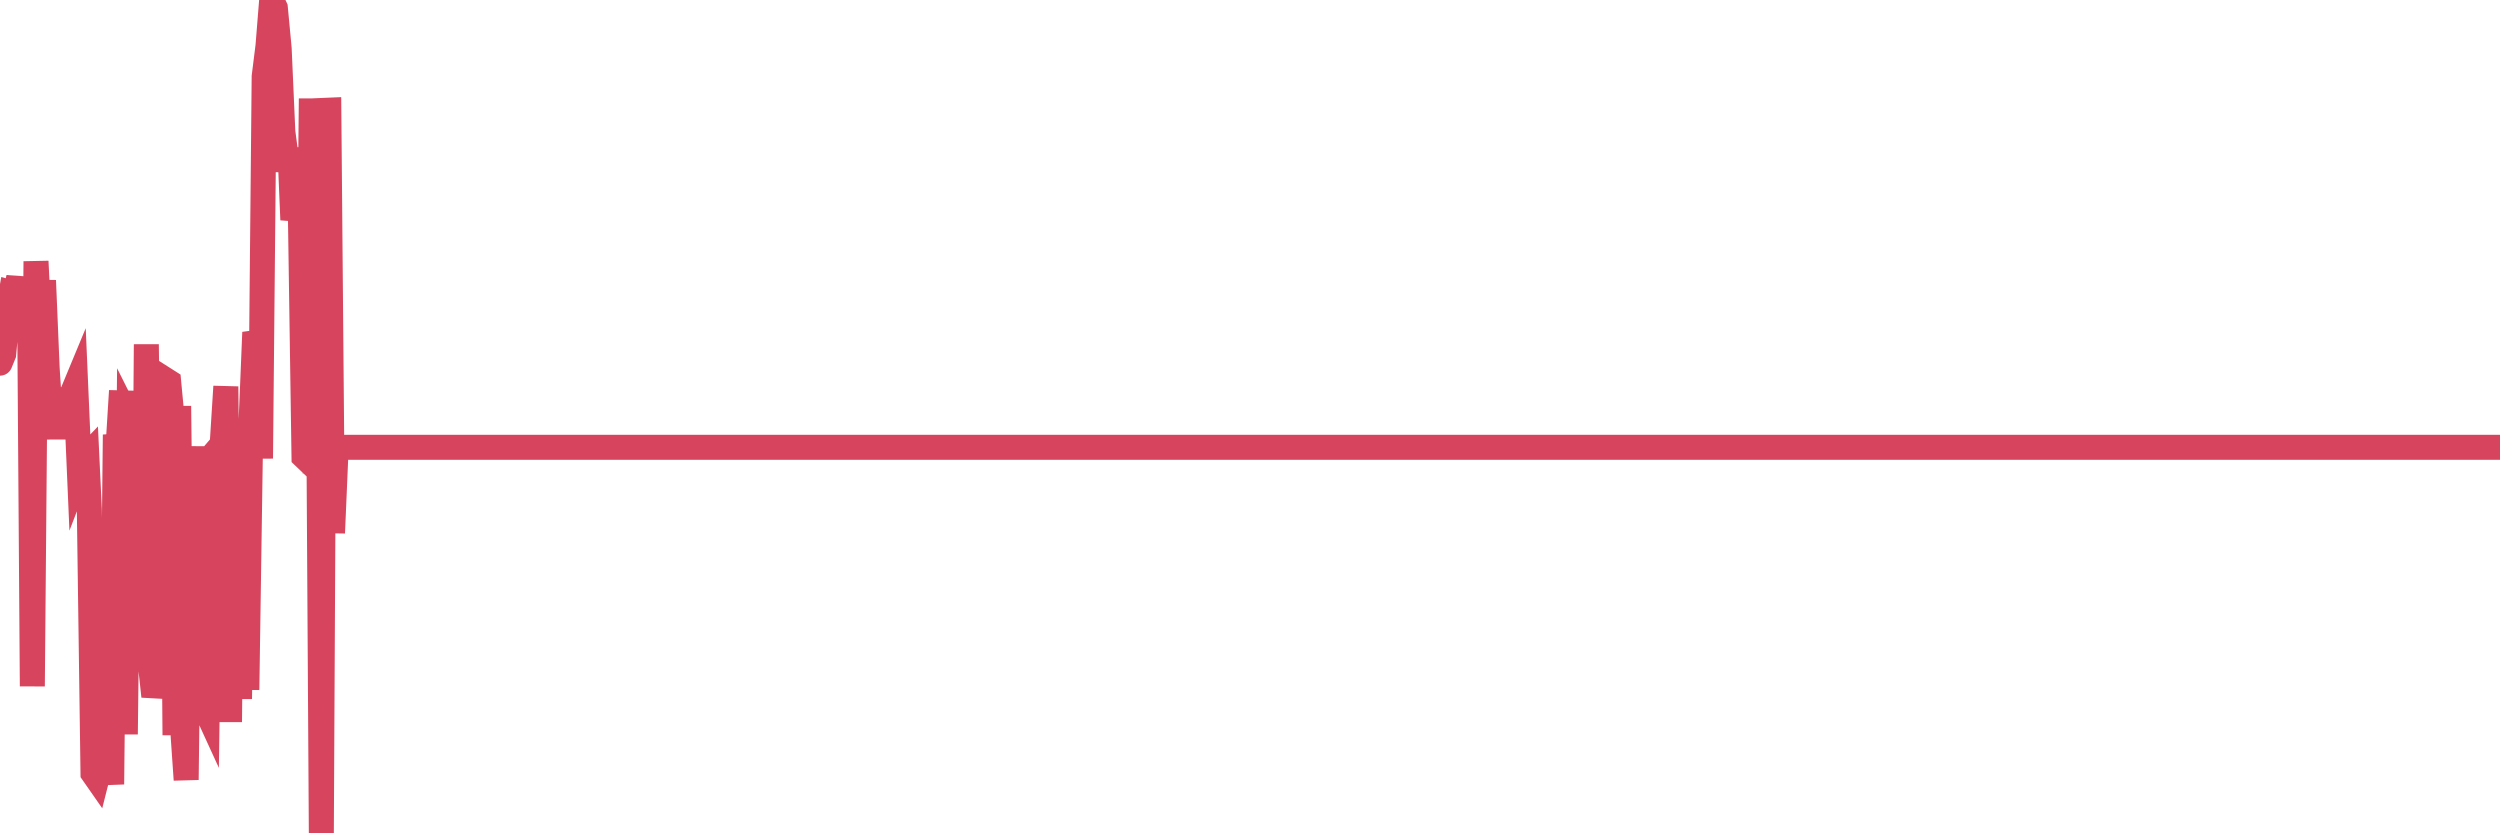 <?xml version="1.0"?><svg width="150px" height="50px" xmlns="http://www.w3.org/2000/svg" xmlns:xlink="http://www.w3.org/1999/xlink"> <polyline fill="none" stroke="#d6455d" stroke-width="1.5px" stroke-linecap="round" stroke-miterlimit="5" points="0.00,21.79 0.22,21.25 0.45,18.79 0.67,17.56 0.89,17.62 1.12,16.68 1.34,18.86 1.56,17.59 1.79,20.13 1.94,41.18 2.16,15.68 2.38,20.13 2.61,16.83 2.83,22.11 3.05,25.49 3.28,23.29 3.50,26.32 3.65,24.12 3.87,25.24 4.09,24.16 4.32,23.63 4.54,23.10 4.76,28.20 4.99,27.60 5.21,27.37 5.36,30.56 5.58,46.39 5.81,46.72 6.03,45.85 6.25,43.82 6.48,44.55 6.70,47.06 6.92,26.08 7.07,27.01 7.29,23.45 7.52,44.06 7.74,25.20 7.96,25.64 8.19,28.49 8.41,25.85 8.63,40.15 8.78,20.66 9.01,39.74 9.23,41.78 9.45,40.79 9.68,23.68 9.90,22.77 10.12,22.91 10.35,25.35 10.50,44.11 10.72,24.36 10.94,43.45 11.17,46.79 11.39,29.22 11.61,28.23 11.84,41.80 12.06,26.78 12.21,42.26 12.43,42.74 12.65,27.46 12.88,27.19 13.10,43.27 13.32,26.83 13.55,23.19 13.77,43.32 13.92,27.72 14.14,27.41 14.37,41.93 14.59,28.97 14.81,41.39 15.04,25.92 15.26,20.57 15.48,20.54 15.63,27.51 15.85,4.59 16.08,2.75 16.30,-0.00 16.52,0.47 16.75,2.91 16.97,7.90 17.19,9.58 17.42,9.58 17.57,13.19 17.79,12.07 18.01,11.94 18.24,27.40 18.46,27.61 18.68,5.91 18.91,28.40 19.13,25.59 19.28,50.00 19.50,6.62 19.73,6.61 19.95,31.98 20.17,26.84 20.40,26.84 20.62,26.84 20.84,26.84 20.99,26.84 21.21,26.84 21.44,26.84 21.66,26.84 21.88,26.84 22.11,26.84 22.33,26.84 22.55,26.84 22.70,26.84 22.93,26.84 23.15,26.84 23.37,26.84 23.60,26.84 23.82,26.84 24.04,26.84 24.27,26.84 24.41,26.84 24.64,26.84 24.86,26.84 25.08,26.84 25.31,26.84 25.53,26.84 25.75,26.84 25.98,26.84 26.13,26.84 26.35,26.84 26.57,26.84 26.80,26.84 27.02,26.84 27.24,26.84 27.47,26.84 27.69,26.84 27.84,26.84 28.06,26.84 28.29,26.84 28.51,26.84 28.73,26.84 28.96,26.84 29.18,26.84 29.40,26.84 29.55,26.84 29.77,26.84 30.00,26.84 30.22,26.84 30.44,26.84 30.67,26.84 30.89,26.84 31.11,26.84 31.26,26.84 31.49,26.84 31.71,26.84 31.93,26.84 32.16,26.84 32.38,26.84 32.60,26.84 32.83,26.84 33.05,26.84 33.20,26.84 33.42,26.84 33.64,26.84 33.87,26.84 34.09,26.84 34.31,26.84 34.54,26.84 34.76,26.84 34.91,26.84 35.13,26.84 35.36,26.84 35.58,26.84 35.80,26.84 36.03,26.84 36.25,26.84 36.47,26.84 36.62,26.84 36.85,26.84 37.07,26.84 37.29,26.84 37.52,26.84 37.74,26.84 37.96,26.84 38.19,26.84 38.33,26.84 38.56,26.84 38.78,26.84 39.00,26.84 39.23,26.84 39.45,26.84 39.67,26.84 39.90,26.84 40.05,26.84 40.27,26.84 40.49,26.84 40.72,26.84 40.94,26.84 41.16,26.84 41.39,26.84 41.61,26.84 41.76,26.84 41.98,26.84 42.20,26.84 42.43,26.84 42.65,26.84 42.87,26.84 43.10,26.84 43.32,26.84 43.47,26.84 43.69,26.84 43.92,26.84 44.14,26.84 44.36,26.84 44.59,26.84 44.81,26.84 45.03,26.84 45.18,26.84 45.41,26.84 45.63,26.84 45.85,26.84 46.08,26.84 46.30,26.84 46.52,26.84 46.75,26.84 46.89,26.84 47.12,26.84 47.34,26.84 47.56,26.84 47.79,26.84 48.01,26.84 48.23,26.84 48.46,26.84 48.68,26.84 48.83,26.84 49.05,26.84 49.28,26.84 49.50,26.84 49.72,26.84 49.95,26.84 50.17,26.84 50.39,26.84 50.54,26.84 50.76,26.84 50.99,26.84 51.21,26.84 51.43,26.84 51.66,26.84 51.88,26.84 52.10,26.84 52.25,26.84 52.48,26.84 52.70,26.84 52.92,26.84 53.15,26.84 53.37,26.84 53.59,26.84 53.82,26.84 53.97,26.84 54.19,26.84 54.41,26.84 54.64,26.84 54.86,26.84 55.08,26.84 55.31,26.84 55.53,26.84 55.68,26.84 55.90,26.84 56.12,26.84 56.35,26.84 56.57,26.84 56.79,26.84 57.02,26.84 57.24,26.84 57.39,26.84 57.61,26.84 57.84,26.84 58.06,26.84 58.28,26.84 58.51,26.84 58.73,26.84 58.95,26.84 59.10,26.84 59.32,26.84 59.55,26.84 59.77,26.84 59.99,26.84 60.22,26.84 60.44,26.84 60.66,26.84 60.81,26.84 61.04,26.84 61.26,26.84 61.48,26.84 61.71,26.84 61.93,26.84 62.15,26.84 62.38,26.84 62.53,26.84 62.75,26.84 62.97,26.84 63.20,26.84 63.42,26.84 63.64,26.84 63.87,26.84 64.09,26.84 64.24,26.84 64.46,26.84 64.68,26.84 64.91,26.84 65.13,26.84 65.35,26.84 65.58,26.84 65.80,26.84 66.02,26.84 66.17,26.84 66.40,26.84 66.62,26.84 66.84,26.84 67.07,26.84 67.29,26.84 67.51,26.84 67.74,26.84 67.88,26.84 68.11,26.84 68.33,26.84 68.55,26.84 68.78,26.84 69.00,26.84 69.22,26.84 69.45,26.84 69.60,26.84 69.82,26.84 70.04,26.84 70.27,26.84 70.49,26.84 70.71,26.84 70.94,26.84 71.16,26.84 71.31,26.84 71.53,26.84 71.76,26.84 71.98,26.84 72.20,26.84 72.43,26.84 72.65,26.84 72.87,26.84 73.02,26.84 73.24,26.84 73.47,26.84 73.69,26.84 73.91,26.84 74.14,26.84 74.36,26.84 74.58,26.84 74.73,26.84 74.96,26.84 75.18,26.84 75.40,26.84 75.63,26.84 75.85,26.84 76.07,26.84 76.30,26.84 76.44,26.84 76.67,26.84 76.89,26.84 77.11,26.84 77.34,26.84 77.56,26.84 77.78,26.84 78.01,26.84 78.16,26.84 78.38,26.84 78.60,26.84 78.83,26.84 79.05,26.84 79.27,26.84 79.50,26.84 79.72,26.84 79.87,26.84 80.09,26.84 80.32,26.84 80.54,26.84 80.76,26.84 80.99,26.84 81.21,26.84 81.43,26.84 81.66,26.84 81.80,26.84 82.03,26.84 82.25,26.84 82.47,26.84 82.70,26.84 82.92,26.84 83.14,26.84 83.37,26.84 83.52,26.84 83.74,26.84 83.96,26.84 84.19,26.84 84.41,26.84 84.63,26.84 84.86,26.84 85.08,26.84 85.23,26.84 85.45,26.84 85.67,26.84 85.90,26.84 86.12,26.84 86.34,26.84 86.57,26.84 86.79,26.84 86.94,26.84 87.16,26.84 87.39,26.84 87.61,26.84 87.83,26.84 88.06,26.84 88.28,26.84 88.50,26.84 88.65,26.84 88.88,26.84 89.10,26.84 89.32,26.84 89.55,26.84 89.77,26.84 89.99,26.84 90.22,26.84 90.36,26.84 90.59,26.84 90.81,26.84 91.03,26.84 91.26,26.84 91.48,26.84 91.70,26.84 91.93,26.84 92.08,26.84 92.30,26.84 92.52,26.84 92.75,26.84 92.97,26.84 93.19,26.84 93.42,26.84 93.64,26.84 93.79,26.84 94.01,26.84 94.23,26.84 94.46,26.84 94.68,26.84 94.90,26.84 95.13,26.84 95.35,26.84 95.50,26.84 95.72,26.84 95.95,26.84 96.17,26.84 96.39,26.84 96.62,26.84 96.84,26.84 97.06,26.84 97.29,26.84 97.44,26.84 97.66,26.84 97.88,26.84 98.11,26.84 98.33,26.84 98.55,26.84 98.78,26.84 99.00,26.84 99.15,26.84 99.37,26.84 99.59,26.84 99.82,26.84 100.04,26.84 100.26,26.84 100.49,26.84 100.71,26.84 100.86,26.84 101.08,26.84 101.31,26.84 101.53,26.84 101.75,26.84 101.98,26.84 102.20,26.84 102.42,26.84 102.57,26.84 102.79,26.84 103.02,26.84 103.24,26.84 103.46,26.84 103.69,26.84 103.91,26.84 104.13,26.84 104.28,26.84 104.51,26.84 104.73,26.84 104.95,26.84 105.18,26.84 105.40,26.84 105.62,26.84 105.85,26.84 106.00,26.84 106.22,26.84 106.44,26.84 106.67,26.84 106.89,26.84 107.11,26.84 107.34,26.84 107.56,26.84 107.71,26.84 107.93,26.84 108.15,26.84 108.38,26.84 108.60,26.84 108.82,26.84 109.05,26.84 109.27,26.84 109.42,26.84 109.64,26.84 109.87,26.84 110.09,26.84 110.31,26.84 110.54,26.84 110.76,26.84 110.98,26.84 111.13,26.84 111.36,26.84 111.58,26.84 111.80,26.84 112.02,26.84 112.25,26.84 112.47,26.84 112.69,26.84 112.92,26.84 113.07,26.84 113.29,26.84 113.51,26.84 113.74,26.84 113.96,26.84 114.18,26.84 114.41,26.84 114.63,26.84 114.78,26.84 115.00,26.84 115.23,26.84 115.45,26.84 115.67,26.84 115.90,26.84 116.12,26.84 116.34,26.84 116.49,26.84 116.71,26.84 116.94,26.84 117.16,26.84 117.38,26.84 117.61,26.84 117.83,26.84 118.05,26.84 118.20,26.84 118.43,26.84 118.65,26.84 118.87,26.84 119.10,26.84 119.32,26.84 119.54,26.84 119.77,26.84 119.92,26.84 120.14,26.84 120.36,26.84 120.58,26.84 120.81,26.84 121.03,26.84 121.25,26.84 121.48,26.84 121.63,26.84 121.85,26.84 122.07,26.84 122.30,26.84 122.52,26.84 122.74,26.84 122.97,26.84 123.19,26.84 123.34,26.84 123.56,26.84 123.79,26.84 124.01,26.84 124.23,26.84 124.46,26.84 124.68,26.84 124.90,26.84 125.05,26.84 125.27,26.84 125.50,26.84 125.72,26.84 125.94,26.84 126.17,26.84 126.39,26.84 126.61,26.84 126.76,26.84 126.99,26.84 127.21,26.84 127.43,26.84 127.66,26.84 127.88,26.84 128.10,26.84 128.33,26.84 128.48,26.84 128.70,26.84 128.92,26.84 129.15,26.84 129.37,26.84 129.59,26.84 129.81,26.84 130.04,26.84 130.26,26.84 130.41,26.84 130.63,26.84 130.86,26.84 131.08,26.84 131.30,26.84 131.53,26.84 131.75,26.84 131.97,26.84 132.12,26.84 132.35,26.84 132.57,26.84 132.79,26.84 133.02,26.84 133.24,26.84 133.46,26.84 133.69,26.84 133.83,26.84 134.06,26.84 134.28,26.84 134.50,26.84 134.73,26.84 134.95,26.84 135.17,26.84 135.40,26.84 135.55,26.84 135.77,26.84 135.99,26.84 136.22,26.84 136.44,26.84 136.66,26.84 136.89,26.84 137.11,26.84 137.26,26.84 137.48,26.84 137.71,26.84 137.93,26.84 138.15,26.84 138.37,26.84 138.60,26.84 138.82,26.84 138.97,26.84 139.19,26.84 139.42,26.84 139.64,26.84 139.86,26.84 140.09,26.84 140.31,26.84 140.53,26.84 140.68,26.84 140.91,26.84 141.13,26.84 141.35,26.84 141.58,26.84 141.80,26.84 142.02,26.84 142.25,26.84 142.39,26.84 142.62,26.84 142.84,26.84 143.06,26.84 143.29,26.84 143.51,26.84 143.73,26.84 143.96,26.84 144.11,26.84 144.33,26.84 144.55,26.84 144.78,26.84 145.00,26.84 145.22,26.84 145.45,26.84 145.67,26.84 145.89,26.84 146.04,26.84 146.27,26.84 146.49,26.84 146.71,26.84 146.94,26.84 147.16,26.84 147.38,26.84 147.60,26.84 147.75,26.84 147.98,26.84 148.20,26.84 148.42,26.84 148.65,26.84 148.87,26.84 149.09,26.84 149.32,26.84 149.47,26.84 149.69,26.84 149.91,26.84 150.00,26.84 "/></svg>